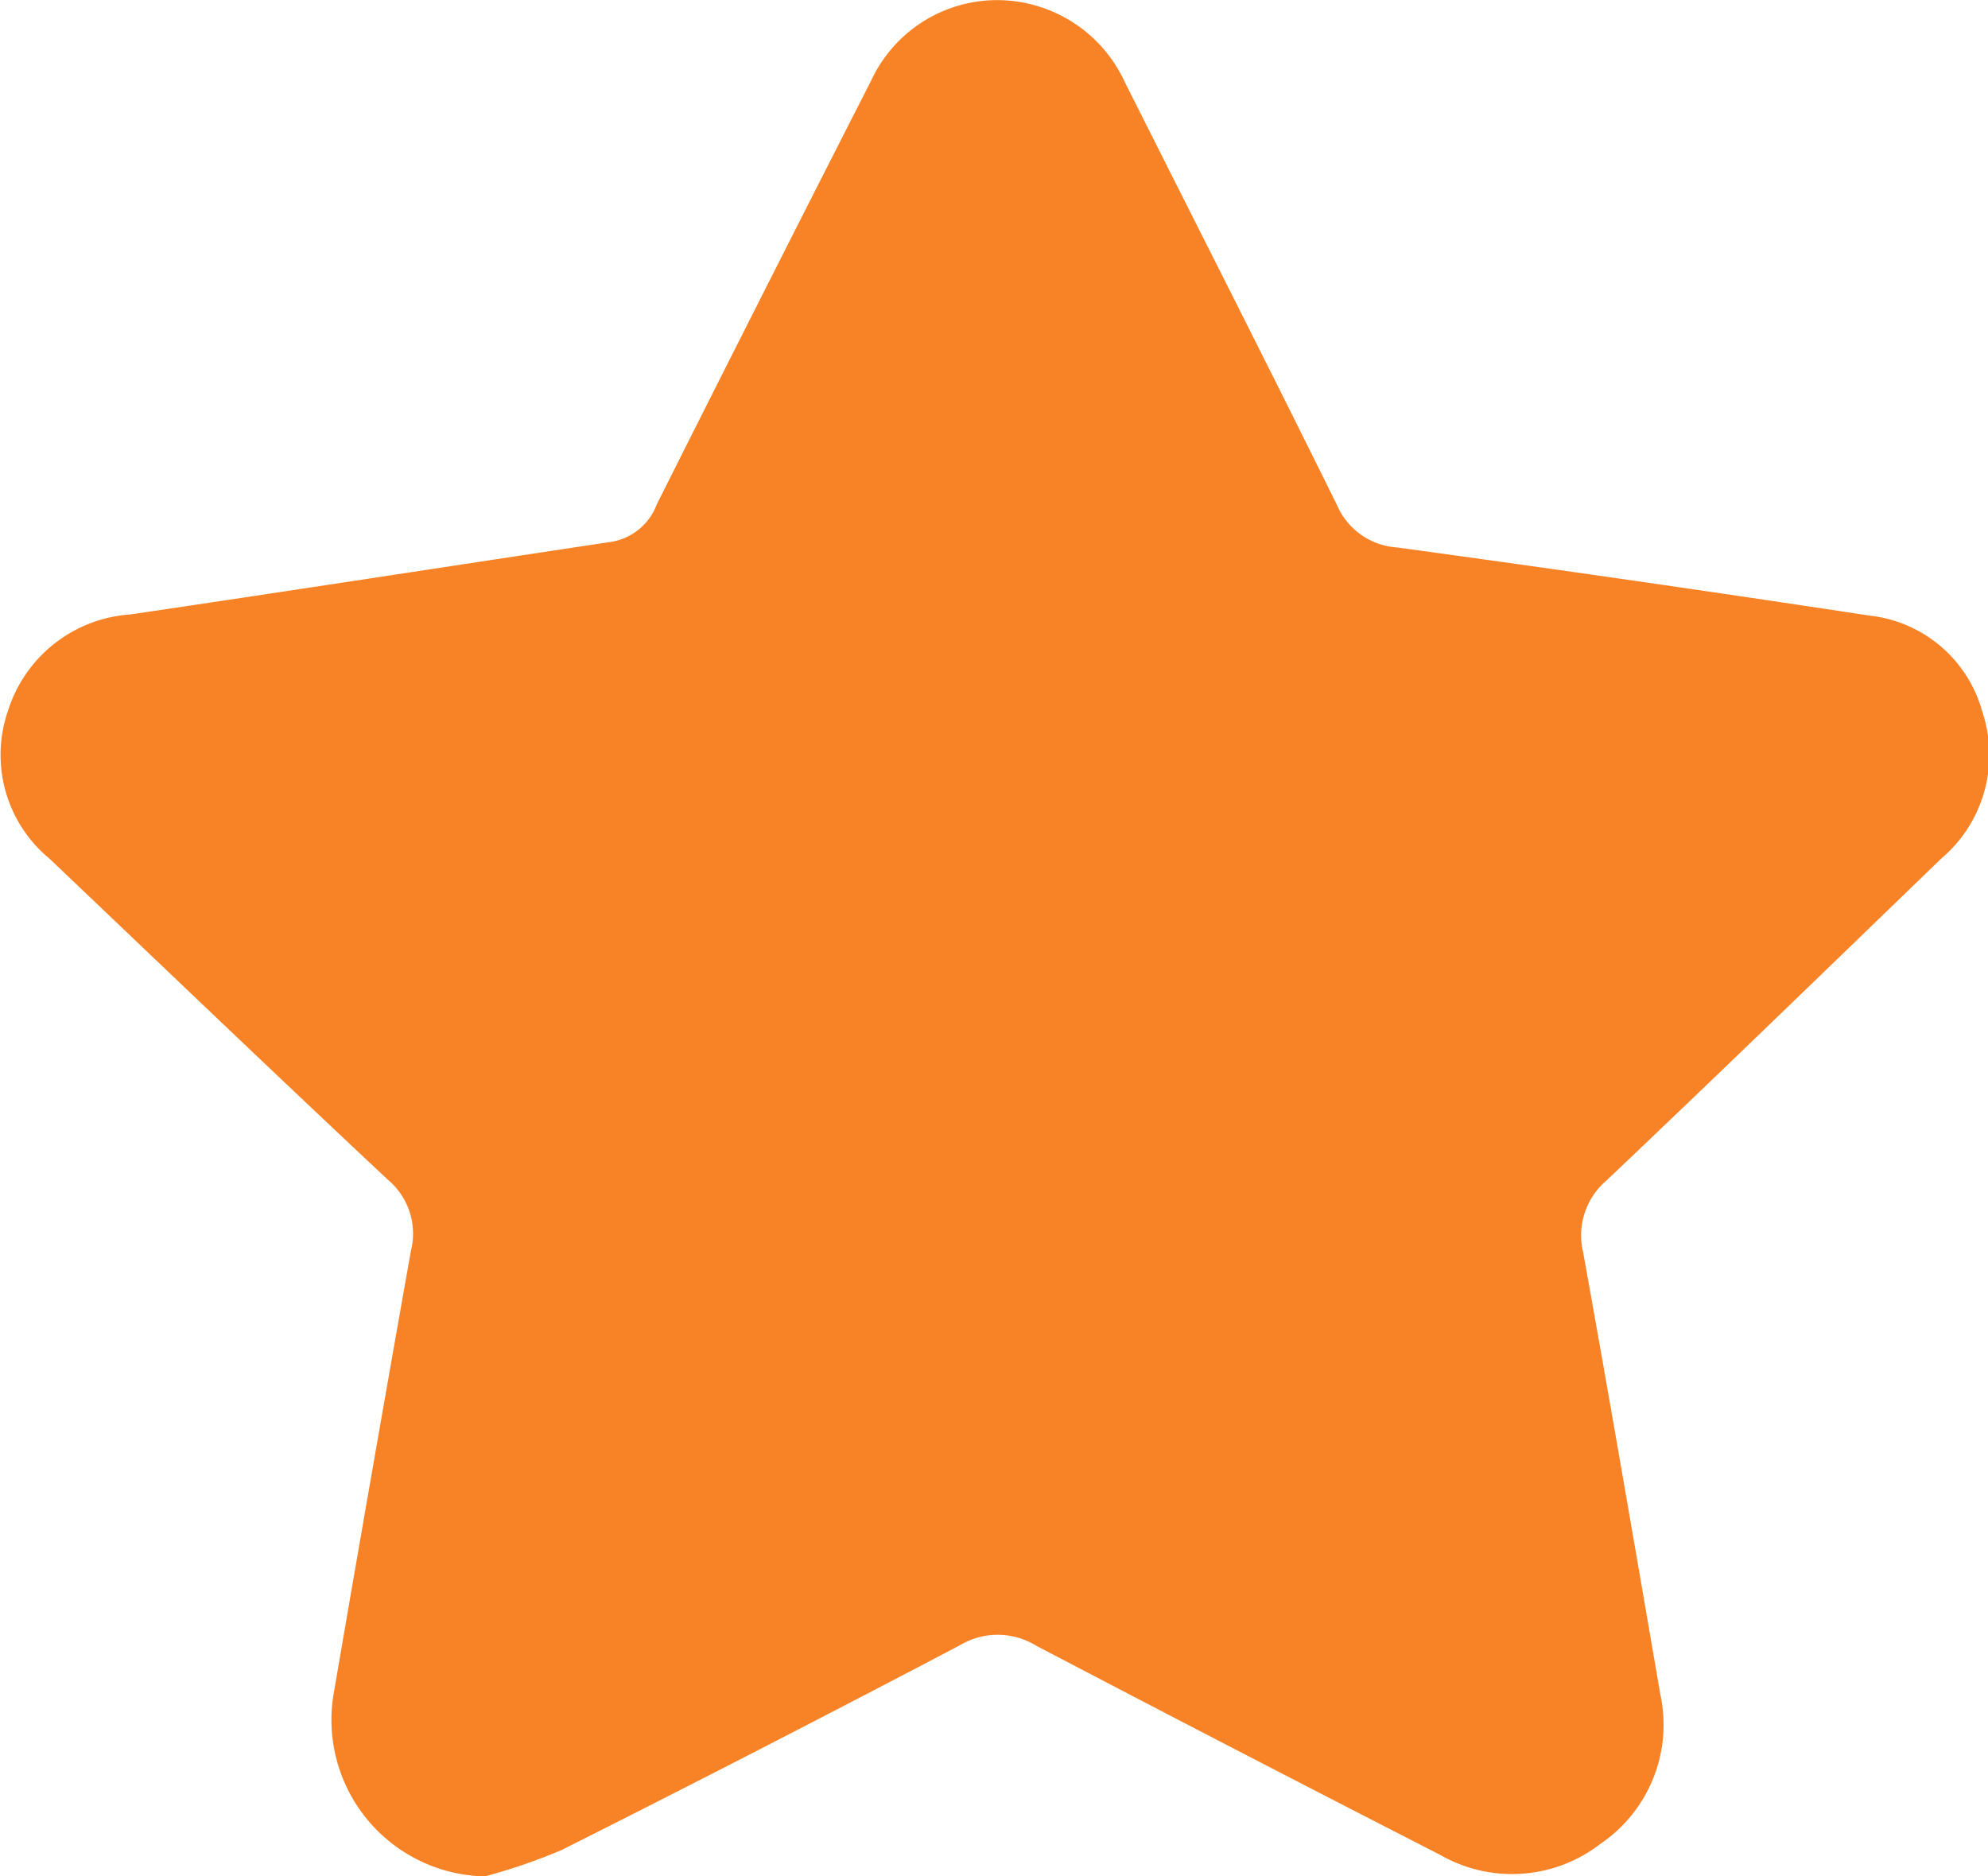 <svg xmlns="http://www.w3.org/2000/svg" width="19.447" height="18.354" viewBox="0 0 19.447 18.354">
  <g id="Group_27" data-name="Group 27" transform="translate(1713.543 -381.624)">
    <path id="Path_31" data-name="Path 31" d="M-1708.8,399.978a1.532,1.532,0,0,1-1.484-1.758q.374-2.183.761-4.363a.687.687,0,0,0-.223-.691c-1.111-1.04-2.21-2.094-3.313-3.143a1.316,1.316,0,0,1-.406-1.446,1.351,1.351,0,0,1,1.2-.943c1.57-.232,3.139-.475,4.708-.711a.574.574,0,0,0,.438-.364q1.043-2.078,2.1-4.151a1.359,1.359,0,0,1,1.658-.714,1.373,1.373,0,0,1,.82.731c.692,1.378,1.392,2.753,2.075,4.136a.689.689,0,0,0,.59.418q2.315.316,4.625.667a1.289,1.289,0,0,1,1.1.942,1.328,1.328,0,0,1-.4,1.432c-1.09,1.053-2.177,2.108-3.276,3.15a.706.706,0,0,0-.228.71c.259,1.438.506,2.879.754,4.319a1.407,1.407,0,0,1-.584,1.459,1.412,1.412,0,0,1-1.569.11q-1.981-1.014-3.952-2.046a.718.718,0,0,0-.745-.006q-1.94,1.02-3.9,2.005A5.719,5.719,0,0,1-1708.8,399.978Z" fill="#f88326"/>
  </g>
</svg>
